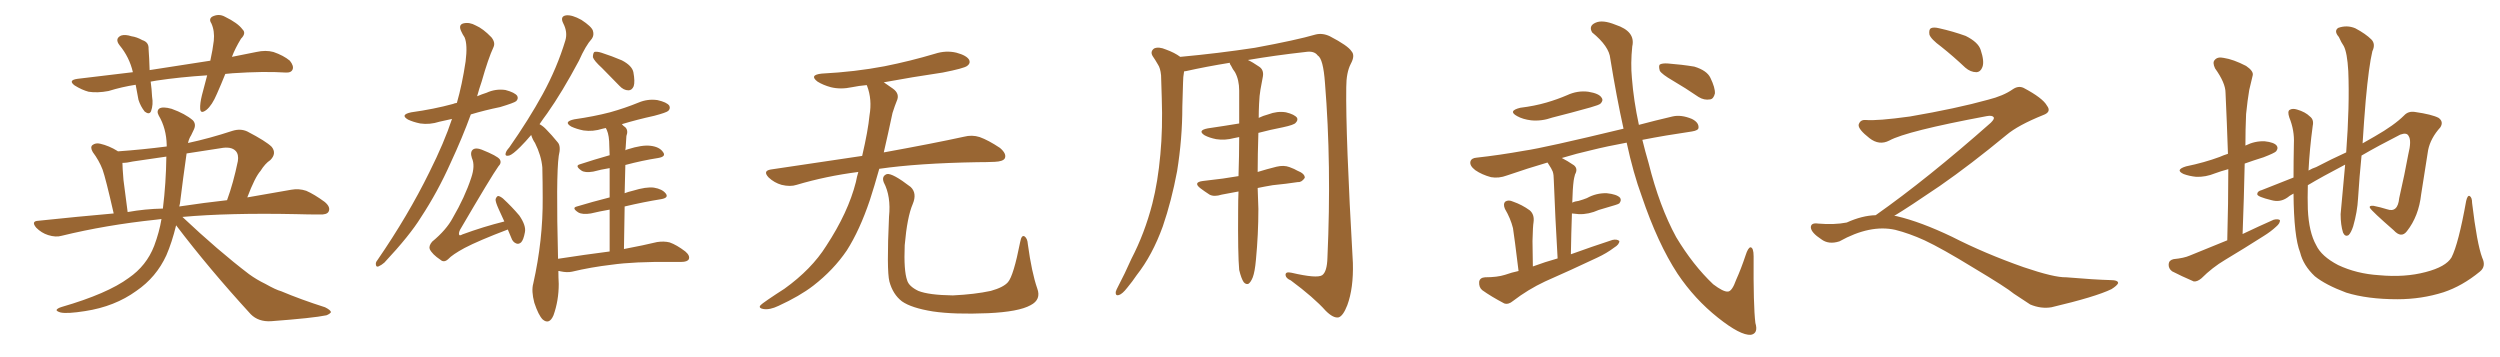 <svg xmlns="http://www.w3.org/2000/svg" xmlns:xlink="http://www.w3.org/1999/xlink" width="1050" height="150"><path fill="#996633" padding="10" d="M94.63 31.05L94.63 31.05Q92.87 35.45 91.11 39.40L91.11 39.40Q89.06 44.24 86.72 46.14L86.72 46.14Q84.23 48.05 84.08 45.70L84.08 45.70Q83.94 43.51 84.81 39.99L84.81 39.99Q85.99 35.30 87.01 31.64L87.01 31.64Q75.59 32.37 65.77 33.84L65.77 33.84Q64.31 34.13 63.28 34.28L63.28 34.28Q63.72 37.35 63.87 40.58L63.87 40.58Q64.45 43.95 63.43 46.73L63.43 46.73Q62.70 48.34 60.79 46.88L60.79 46.88Q59.03 44.68 58.15 41.89L58.15 41.89Q57.57 38.82 56.98 35.60L56.98 35.60Q51.27 36.47 45.56 38.23L45.56 38.23Q40.87 39.11 37.21 38.53L37.21 38.53Q34.42 37.79 31.35 35.89L31.35 35.89Q28.42 33.69 32.52 33.11L32.52 33.11Q44.68 31.64 55.81 30.32L55.81 30.32Q54.35 24.02 50.24 19.04L50.24 19.04Q48.05 16.26 50.83 14.94L50.83 14.94Q52.59 14.36 55.22 15.23L55.22 15.23Q57.42 15.53 59.77 16.85L59.77 16.85Q62.55 17.72 62.40 20.51L62.40 20.51Q62.70 24.46 62.84 29.44L62.84 29.44Q76.32 27.39 88.33 25.49L88.33 25.49Q89.36 20.80 89.79 17.14L89.79 17.14Q90.23 13.04 88.77 9.81L88.77 9.81Q87.60 8.06 89.06 7.03L89.06 7.03Q91.85 5.57 94.48 7.03L94.48 7.03Q99.90 9.67 101.81 12.30L101.81 12.30Q103.56 13.92 101.22 16.26L101.22 16.26Q98.73 20.36 97.41 23.88L97.41 23.88Q102.39 22.85 107.67 21.83L107.67 21.83Q111.62 20.95 114.84 21.83L114.84 21.83Q119.09 23.29 121.73 25.49L121.73 25.49Q123.49 27.69 122.90 29.15L122.90 29.15Q122.31 30.62 119.97 30.47L119.97 30.47Q110.89 29.88 97.71 30.76L97.71 30.76Q96.09 30.91 94.63 31.05ZM67.82 91.99L67.82 91.99Q66.36 92.14 65.33 92.29L65.33 92.29Q44.53 94.48 25.93 99.02L25.93 99.02Q23.44 99.76 20.21 98.73L20.21 98.73Q17.43 97.85 15.23 95.65L15.23 95.65Q12.89 92.87 16.11 92.72L16.11 92.72Q32.67 90.97 47.75 89.65L47.75 89.65Q44.38 74.85 43.07 71.19L43.07 71.19Q41.60 67.38 38.96 63.87L38.96 63.87Q37.79 61.82 38.82 60.94L38.82 60.94Q40.14 59.91 42.04 60.35L42.04 60.35Q45.85 61.23 49.37 63.43L49.37 63.43Q49.37 63.43 49.51 63.57L49.51 63.57Q59.77 62.84 70.02 61.52L70.02 61.52Q70.02 61.08 70.02 60.94L70.02 60.94Q69.87 53.91 66.65 48.49L66.65 48.49Q65.63 46.58 66.94 45.56L66.94 45.56Q68.41 44.68 72.07 45.70L72.07 45.70Q77.78 47.75 81.01 50.54L81.01 50.54Q82.47 52.15 81.45 54.35L81.45 54.35Q80.86 55.52 80.27 56.84L80.27 56.84Q79.39 58.15 78.96 60.06L78.96 60.06Q87.89 58.15 97.71 54.93L97.71 54.93Q101.07 53.91 103.86 55.22L103.86 55.22Q111.77 59.33 114.11 61.67L114.11 61.67Q116.31 64.45 113.53 67.24L113.53 67.24Q111.33 68.70 109.42 71.78L109.42 71.78Q107.08 74.41 103.86 82.91L103.86 82.91Q114.26 81.15 122.31 79.69L122.31 79.69Q125.54 79.10 128.61 80.13L128.61 80.13Q131.98 81.59 136.38 84.81L136.38 84.81Q139.01 87.01 137.99 88.92L137.99 88.92Q137.26 90.23 134.18 90.09L134.18 90.09Q129.49 90.09 124.51 89.94L124.51 89.94Q96.09 89.36 76.61 91.11L76.61 91.11Q91.70 105.32 104.59 115.14L104.59 115.14Q107.81 117.48 111.47 119.24L111.47 119.24Q115.87 121.73 118.07 122.31L118.07 122.31Q126.42 125.83 136.52 129.05L136.52 129.05Q138.87 130.22 139.01 131.10L139.01 131.10Q138.57 131.84 137.11 132.42L137.11 132.42Q131.54 133.59 113.82 134.91L113.82 134.91Q108.54 135.21 105.32 131.98L105.32 131.98Q87.74 112.79 73.97 94.63L73.97 94.63Q72.22 101.81 69.87 107.23L69.87 107.23Q65.63 116.46 57.28 122.17L57.28 122.17Q48.19 128.76 35.74 130.66L35.74 130.66Q28.27 131.84 25.49 131.25L25.49 131.25Q23.88 130.81 23.73 130.22L23.73 130.22Q24.02 129.49 25.93 128.91L25.93 128.91Q45.12 123.34 54.05 116.75L54.05 116.75Q61.52 111.62 64.75 103.27L64.75 103.27Q66.94 97.41 67.82 91.99ZM68.41 87.60L68.41 87.60Q69.73 76.90 69.87 65.77L69.87 65.77Q62.55 66.80 55.81 67.82L55.81 67.82Q53.32 68.41 51.42 68.41L51.42 68.41Q51.42 70.17 51.86 75.59L51.86 75.59Q52.59 81.01 53.61 89.06L53.61 89.06Q60.94 87.74 68.41 87.60ZM75.59 85.40L75.59 85.40L75.59 85.40Q75.44 86.13 75.29 86.72L75.29 86.72Q85.99 85.11 95.36 84.08L95.36 84.08Q98.00 76.90 99.90 67.68L99.90 67.68Q100.34 64.89 99.02 63.43L99.02 63.43Q97.12 61.38 92.58 62.26L92.58 62.26Q85.40 63.43 78.37 64.45L78.37 64.45Q76.90 74.71 75.59 85.40ZM189.84 49.95L189.84 49.95Q186.91 50.54 184.57 51.12L184.57 51.12Q180.47 52.44 176.51 51.86L176.51 51.86Q173.58 51.27 171.39 50.24L171.39 50.24Q167.87 48.19 172.71 47.17L172.71 47.17Q182.23 45.85 190.28 43.65L190.28 43.65Q190.87 43.36 191.89 43.21L191.89 43.21Q194.09 35.60 195.56 25.78L195.56 25.78Q196.44 18.75 195.12 15.67L195.12 15.67Q194.24 14.36 193.80 13.33L193.80 13.33Q192.33 10.40 194.68 9.81L194.68 9.81Q197.17 9.23 199.80 10.69L199.80 10.69Q202.88 12.01 206.40 15.67L206.40 15.67Q208.15 17.87 207.28 19.78L207.28 19.78Q205.08 24.46 202.29 34.28L202.29 34.28Q201.27 37.21 200.39 40.43L200.39 40.43Q202.44 39.55 204.35 38.96L204.35 38.96Q208.15 37.21 212.26 37.79L212.26 37.79Q216.21 38.82 217.24 40.28L217.24 40.28Q217.82 41.46 216.80 42.48L216.80 42.48Q215.92 43.21 210.06 44.97L210.06 44.97Q203.61 46.29 197.75 48.05L197.75 48.05Q194.24 57.71 189.26 68.41L189.26 68.41Q183.84 80.57 176.81 91.26L176.81 91.26Q172.12 98.88 161.43 110.30L161.43 110.30Q160.25 111.33 158.94 111.91L158.94 111.91Q158.06 112.21 157.91 111.33L157.91 111.33Q157.62 110.30 158.50 109.28L158.50 109.28Q171.39 90.53 180.32 72.36L180.32 72.36Q186.62 59.77 189.84 49.95ZM213.28 96.39L213.28 96.39Q200.98 101.07 195.12 104.15L195.12 104.15Q189.99 106.93 188.23 108.84L188.23 108.84Q186.47 110.45 185.01 109.13L185.01 109.13Q181.49 106.79 180.47 104.59L180.47 104.59Q180.03 103.27 181.49 101.51L181.49 101.51Q187.50 96.53 190.14 91.55L190.14 91.55Q195.26 82.76 197.90 74.71L197.90 74.71Q199.66 69.58 198.19 66.36L198.19 66.36Q197.31 63.72 198.78 62.70L198.78 62.70Q199.95 61.96 202.29 62.84L202.29 62.84Q208.89 65.48 209.91 66.94L209.91 66.94Q210.79 68.41 209.33 69.87L209.33 69.87Q206.40 73.97 193.21 96.53L193.21 96.53Q192.48 98.14 192.92 98.73L192.92 98.73Q193.21 99.02 194.24 98.44L194.24 98.44Q203.03 95.21 211.82 93.02L211.82 93.02Q210.50 90.23 209.47 87.89L209.47 87.89Q208.01 84.67 208.15 83.64L208.15 83.64Q208.59 82.47 209.18 82.32L209.18 82.32Q209.91 82.32 211.23 83.35L211.23 83.35Q215.04 86.87 218.12 90.53L218.12 90.53Q221.04 94.78 220.46 97.56L220.46 97.56Q219.87 100.78 218.85 101.81L218.85 101.81Q217.82 102.69 216.80 102.25L216.80 102.25Q215.33 101.66 214.75 99.90L214.75 99.90Q213.87 97.85 213.28 96.39ZM252.83 28.56L252.83 28.56Q249.46 25.49 249.02 24.02L249.02 24.02Q249.02 22.41 249.61 21.83L249.61 21.83Q250.63 21.53 252.54 22.12L252.54 22.12Q257.08 23.58 261.18 25.34L261.18 25.34Q265.43 27.54 266.02 30.32L266.02 30.32Q266.75 34.28 266.16 36.18L266.16 36.18Q265.43 37.94 263.96 37.94L263.96 37.94Q261.91 37.94 260.16 36.04L260.16 36.04Q256.35 32.08 252.83 28.56ZM256.05 105.62L256.05 105.62L256.05 105.62Q256.05 95.51 256.05 88.04L256.05 88.04Q251.81 88.77 248.14 89.65L248.14 89.65Q244.63 90.23 242.87 89.21L242.87 89.21Q239.94 87.30 242.29 86.72L242.29 86.72Q248.58 84.81 256.05 82.91L256.05 82.91Q256.05 75.44 256.05 70.61L256.05 70.61Q252.39 71.19 249.17 72.07L249.17 72.07Q245.65 72.66 244.19 71.63L244.19 71.63Q241.26 69.58 243.60 68.99L243.60 68.99Q249.32 67.09 256.05 65.19L256.05 65.19Q255.91 62.40 255.91 61.38L255.91 61.38Q255.91 56.98 254.88 54.64L254.88 54.64Q254.59 54.20 254.44 53.76L254.44 53.76Q253.71 53.91 253.13 54.05L253.13 54.05Q249.02 55.37 245.07 54.79L245.07 54.79Q242.14 54.20 239.94 53.17L239.94 53.17Q236.43 51.12 241.26 50.10L241.26 50.10Q249.46 48.93 256.20 47.17L256.20 47.17Q262.50 45.41 268.21 43.07L268.21 43.07Q272.02 41.46 276.12 42.04L276.12 42.04Q280.08 42.92 281.10 44.38L281.10 44.38Q281.69 45.56 280.66 46.58L280.66 46.58Q279.79 47.31 274.80 48.63L274.80 48.63Q267.48 50.24 261.18 52.15L261.18 52.15Q261.77 52.88 262.65 53.47L262.65 53.47Q263.96 54.79 263.09 57.13L263.09 57.13Q262.94 59.03 262.79 61.82L262.79 61.82Q262.65 62.55 262.65 63.13L262.65 63.13Q263.09 62.84 263.67 62.70L263.67 62.70Q269.68 60.79 273.19 61.23L273.19 61.23Q277.00 61.67 278.47 63.87L278.47 63.87Q279.93 65.77 276.42 66.36L276.42 66.36Q269.82 67.38 262.65 69.29L262.65 69.29Q262.50 74.85 262.35 81.15L262.35 81.15Q263.82 80.57 265.72 80.13L265.72 80.13Q271.44 78.37 274.66 78.81L274.66 78.81Q278.17 79.39 279.64 81.30L279.64 81.30Q280.96 83.06 277.73 83.64L277.73 83.64Q270.41 84.81 262.35 86.72L262.35 86.72Q262.21 95.21 262.06 104.59L262.06 104.59Q270.56 102.98 275.98 101.66L275.98 101.66Q278.91 101.22 281.25 101.81L281.25 101.81Q284.18 102.83 287.84 105.62L287.84 105.62Q289.89 107.37 289.31 108.84L289.31 108.84Q288.72 110.01 286.08 110.01L286.08 110.01Q284.18 110.01 281.98 110.01L281.98 110.01Q266.31 109.86 256.93 111.18L256.93 111.18Q248.14 112.21 240.23 114.11L240.23 114.11Q238.18 114.55 235.40 113.96L235.40 113.96Q235.11 113.82 234.52 113.82L234.52 113.82Q234.52 116.46 234.67 119.24L234.67 119.24Q234.67 126.27 232.47 132.42L232.47 132.42Q230.71 136.52 227.93 134.18L227.93 134.18Q226.17 132.42 224.41 127.15L224.41 127.15Q223.10 122.17 223.97 119.09L223.97 119.09Q228.08 100.78 227.93 83.06L227.93 83.06Q227.93 76.90 227.78 70.31L227.78 70.31Q227.34 65.33 224.71 60.06L224.71 60.06Q223.68 58.59 223.10 56.69L223.10 56.69Q220.75 59.47 218.55 61.67L218.55 61.67Q215.33 64.89 213.87 65.33L213.87 65.33Q211.96 65.77 212.40 64.31L212.40 64.31Q212.55 63.43 213.87 61.96L213.87 61.96Q222.07 50.24 227.93 39.55L227.93 39.55Q233.94 28.56 237.45 16.99L237.45 16.99Q238.48 13.48 236.57 9.81L236.57 9.81Q235.11 6.88 237.74 6.45L237.74 6.45Q240.23 6.15 244.19 8.35L244.19 8.35Q248.44 11.13 249.02 12.89L249.02 12.89Q249.61 14.79 248.58 16.26L248.58 16.26Q245.95 19.19 243.16 25.49L243.16 25.49Q236.13 38.67 229.83 47.61L229.83 47.61Q228.08 49.95 226.61 52.15L226.61 52.15Q228.22 53.03 229.54 54.49L229.54 54.49Q231.59 56.54 234.23 59.77L234.23 59.77Q235.69 61.38 234.67 65.48L234.67 65.48Q233.50 73.83 234.38 108.69L234.38 108.69Q245.80 106.93 256.05 105.62ZM360.50 72.22L360.50 72.22Q346.88 73.97 334.57 77.64L334.57 77.64Q331.93 78.52 328.27 77.64L328.27 77.64Q325.20 76.76 322.85 74.56L322.85 74.56Q320.21 71.78 323.73 71.19L323.73 71.19Q343.95 68.12 362.11 65.48L362.11 65.48Q364.60 54.79 365.19 48.49L365.19 48.49Q366.36 41.75 364.16 36.04L364.16 36.04Q364.01 35.74 364.01 35.74L364.01 35.74Q360.64 36.04 357.86 36.62L357.86 36.62Q353.03 37.65 348.93 36.62L348.93 36.62Q345.70 35.74 343.36 34.28L343.36 34.28Q339.70 31.49 345.12 30.91L345.12 30.91Q359.18 30.18 371.48 27.83L371.48 27.83Q382.47 25.63 392.72 22.56L392.72 22.56Q397.27 21.09 401.66 22.12L401.66 22.12Q406.05 23.29 407.08 25.20L407.08 25.20Q407.67 26.66 406.20 27.69L406.20 27.69Q404.88 28.71 395.95 30.47L395.95 30.47Q383.06 32.37 371.19 34.57L371.19 34.57Q372.80 35.74 375 37.21L375 37.21Q378.08 39.40 376.61 42.48L376.61 42.48Q375.88 44.24 374.85 47.46L374.85 47.46Q372.95 56.40 371.19 64.01L371.19 64.01Q392.14 60.21 404.88 57.42L404.88 57.42Q408.25 56.54 411.47 57.57L411.47 57.57Q415.14 58.89 419.97 62.11L419.97 62.11Q422.90 64.60 422.02 66.50L422.02 66.50Q421.29 67.82 417.77 67.97L417.77 67.97Q414.40 68.12 410.45 68.12L410.45 68.12Q385.55 68.55 369.29 70.90L369.29 70.90Q367.24 78.22 365.33 84.08L365.33 84.08Q361.08 96.68 355.66 105.18L355.66 105.18Q350.10 113.38 341.60 119.97L341.60 119.97Q335.89 124.37 326.95 128.47L326.95 128.47Q323.29 130.22 320.65 129.79L320.65 129.79Q318.75 129.49 319.19 128.47L319.19 128.47Q319.92 127.59 322.56 125.83L322.56 125.83Q325.78 123.63 329.44 121.29L329.44 121.29Q340.87 113.09 347.02 103.27L347.02 103.27Q356.25 89.21 359.47 76.46L359.47 76.46Q359.91 74.12 360.50 72.22ZM435.64 121.14L435.64 121.14L435.64 121.14Q437.40 125.83 432.86 128.17L432.86 128.17Q427.88 130.96 414.99 131.54L414.99 131.54Q400.78 132.13 391.85 130.81L391.85 130.81Q382.76 129.35 378.81 126.56L378.81 126.56Q375 123.63 373.54 118.21L373.54 118.21Q372.36 113.53 373.39 90.97L373.39 90.97Q374.27 82.47 371.19 76.61L371.19 76.61Q370.17 73.97 372.51 73.10L372.51 73.10Q374.85 72.66 382.47 78.52L382.47 78.52Q385.25 81.15 383.35 85.69L383.35 85.69Q381.01 91.11 379.98 102.98L379.98 102.98Q379.54 113.67 381.01 117.77L381.01 117.77Q381.74 120.26 385.69 122.17L385.69 122.17Q390.09 123.93 400.20 124.07L400.20 124.07Q409.42 123.63 416.16 122.17L416.16 122.17Q421.44 120.70 423.34 118.51L423.34 118.51Q425.68 115.87 428.47 101.66L428.47 101.66Q429.05 98.44 430.37 99.32L430.37 99.32Q431.54 100.20 431.69 102.54L431.69 102.54Q433.30 114.40 435.64 121.14ZM520.46 113.38L520.46 113.38L520.46 113.38Q519.87 106.93 520.02 88.04L520.02 88.04Q520.02 84.08 520.17 80.42L520.17 80.42Q516.21 81.15 513.13 81.74L513.13 81.74Q509.91 82.76 508.01 81.74L508.01 81.74Q505.96 80.42 504.20 79.10L504.20 79.10Q500.98 76.61 505.08 76.03L505.08 76.03Q509.47 75.44 513.57 75L513.57 75Q516.65 74.56 520.17 73.97L520.17 73.97Q520.46 65.19 520.46 57.57L520.46 57.57Q519.14 57.86 518.26 58.01L518.26 58.01Q514.45 59.03 510.79 58.45L510.79 58.45Q507.86 57.86 505.96 56.84L505.96 56.84Q502.73 54.79 507.28 53.91L507.28 53.91Q514.31 52.88 520.46 51.86L520.46 51.86Q520.46 44.38 520.46 38.09L520.46 38.09Q520.46 33.54 518.70 30.32L518.70 30.32Q517.68 29.00 517.09 27.69L517.09 27.69Q516.50 26.95 516.50 26.37L516.50 26.37Q506.54 27.98 498.05 29.88L498.05 29.88Q497.46 29.88 497.31 30.03L497.31 30.03Q496.88 32.37 496.88 34.72L496.88 34.72Q496.73 39.40 496.58 44.82L496.58 44.82Q496.58 58.30 494.38 71.92L494.38 71.92Q492.04 84.38 488.38 95.07L488.38 95.07Q483.98 107.23 477.39 115.58L477.39 115.58Q475.63 118.21 473.44 120.85L473.44 120.85Q471.39 123.49 469.92 123.93L469.92 123.93Q468.46 124.37 468.60 122.61L468.60 122.61Q468.90 121.58 469.48 120.56L469.48 120.56Q472.41 114.99 475.20 108.69L475.20 108.69Q480.76 98.00 483.98 85.55L483.98 85.55Q486.33 76.32 487.35 64.89L487.35 64.89Q488.38 53.91 487.94 41.16L487.94 41.16Q487.79 36.04 487.65 31.64L487.65 31.64Q487.35 28.56 486.33 27.10L486.33 27.10Q485.16 25.05 484.13 23.58L484.13 23.58Q482.96 21.68 484.72 20.36L484.72 20.36Q486.62 19.48 489.70 20.80L489.70 20.80Q493.36 22.12 495.70 23.88L495.70 23.88Q511.67 22.41 527.05 20.07L527.05 20.07Q544.48 16.85 552.54 14.50L552.54 14.50Q555.47 13.77 558.54 15.23L558.54 15.23Q566.16 19.19 567.63 21.53L567.63 21.53Q569.24 23.29 567.33 26.81L567.33 26.81Q565.43 30.47 565.43 36.62L565.43 36.62Q565.14 56.69 568.21 110.45L568.21 110.45Q568.51 121.00 565.87 128.17L565.87 128.17Q564.11 132.71 562.21 133.30L562.21 133.30Q560.01 133.74 556.79 130.52L556.79 130.52Q551.81 124.95 542.14 117.77L542.14 117.77Q540.09 116.89 539.94 115.58L539.94 115.58Q539.79 113.96 542.43 114.55L542.43 114.55Q553.13 117.04 555.32 115.58L555.32 115.58Q557.37 114.11 557.52 108.25L557.52 108.25Q559.28 69.14 556.49 34.86L556.49 34.86Q555.76 24.61 553.42 23.29L553.42 23.29Q551.95 21.24 548.29 21.83L548.29 21.83Q535.25 23.29 524.12 25.20L524.12 25.20Q526.03 26.07 528.81 27.98L528.81 27.98Q530.86 29.30 530.42 32.08L530.42 32.08Q529.98 34.42 529.39 37.65L529.39 37.65Q528.96 39.99 528.81 43.65L528.81 43.65Q528.66 46.73 528.66 49.51L528.66 49.51Q530.42 48.63 532.62 48.05L532.62 48.05Q536.43 46.58 540.09 47.17L540.09 47.17Q543.75 48.05 544.78 49.51L544.78 49.51Q545.21 50.54 544.19 51.56L544.19 51.56Q543.60 52.44 538.77 53.47L538.77 53.47Q533.50 54.49 528.52 55.81L528.52 55.81Q528.22 65.19 528.22 72.22L528.22 72.22Q532.03 71.04 536.13 70.02L536.13 70.02Q539.21 69.29 541.55 70.17L541.55 70.17Q543.90 71.04 544.78 71.63L544.78 71.63Q548.14 72.95 548.00 74.71L548.00 74.71Q546.68 76.61 545.21 76.46L545.21 76.46Q540.38 77.20 534.52 77.78L534.52 77.78Q531.01 78.37 528.22 78.96L528.22 78.96Q528.37 84.67 528.52 87.74L528.52 87.74Q528.52 98.44 527.49 109.13L527.49 109.13Q527.05 114.11 526.17 116.46L526.17 116.46Q525.29 118.65 524.27 119.24L524.27 119.24Q523.24 119.53 522.36 118.51L522.36 118.51Q521.34 117.04 520.46 113.38ZM638.53 45.26L638.53 45.26Q644.53 44.53 649.51 43.07L649.51 43.07Q654.05 41.75 658.15 39.99L658.15 39.99Q662.55 37.94 667.09 38.53L667.09 38.53Q671.63 39.26 672.66 41.02L672.66 41.02Q673.54 42.19 672.22 43.51L672.22 43.51Q671.63 44.09 667.97 45.12L667.97 45.12Q659.62 47.46 652.00 49.37L652.00 49.37Q647.46 50.98 643.07 50.54L643.07 50.54Q639.55 50.10 637.21 48.78L637.21 48.78Q633.11 46.58 638.53 45.26ZM683.20 59.91L683.20 59.91Q675.15 61.38 668.12 63.13L668.12 63.13Q662.26 64.45 655.96 66.36L655.96 66.36Q658.30 67.53 661.08 69.43L661.08 69.43Q662.84 70.90 661.52 73.24L661.52 73.24Q661.08 74.85 660.94 75.88L660.94 75.88Q660.50 79.25 660.35 85.11L660.35 85.11Q661.52 84.52 662.99 84.38L662.99 84.38Q665.04 83.79 666.50 83.20L666.50 83.20Q670.46 81.01 674.85 81.15L674.85 81.15Q679.10 81.59 680.42 83.06L680.42 83.06Q681.15 84.08 680.13 85.40L680.13 85.40Q679.83 85.69 678.37 86.13L678.37 86.13Q674.71 87.16 671.48 88.18L671.48 88.18Q667.24 90.09 663.13 89.94L663.13 89.94Q661.52 89.79 660.21 89.65L660.21 89.65Q659.91 97.85 659.77 106.79L659.77 106.79Q668.70 103.56 677.20 100.78L677.20 100.78Q679.10 100.34 680.13 101.22L680.13 101.22Q680.13 102.69 677.93 104.00L677.93 104.00Q674.85 106.35 670.75 108.25L670.75 108.25Q659.91 113.38 648.93 118.21L648.93 118.21Q641.75 121.58 635.45 126.42L635.45 126.42Q633.54 128.03 631.79 127.44L631.79 127.44Q626.22 124.51 622.56 121.88L622.56 121.88Q621.09 120.70 621.24 118.36L621.24 118.36Q621.53 116.60 623.73 116.46L623.73 116.46Q628.86 116.46 632.08 115.43L632.08 115.43Q635.01 114.40 637.79 113.82L637.79 113.82Q636.04 99.46 635.45 95.80L635.45 95.80Q634.42 91.70 632.08 87.74L632.08 87.74Q631.20 85.69 632.23 84.67L632.23 84.67Q633.54 83.79 635.45 84.67L635.45 84.67Q639.26 85.99 642.48 88.33L642.48 88.33Q644.53 90.09 644.09 93.31L644.09 93.31Q643.80 94.92 643.65 101.22L643.65 101.22Q643.65 105.62 643.80 111.91L643.80 111.91Q648.93 110.01 654.20 108.54L654.20 108.54Q653.17 91.11 652.59 75.59L652.59 75.59Q652.59 73.39 652.15 72.07L652.15 72.07Q651.71 70.90 650.24 68.70L650.24 68.70Q650.10 68.41 649.95 68.26L649.95 68.26Q641.89 70.61 632.96 73.68L632.96 73.68Q629.44 75 626.22 74.41L626.22 74.41Q622.41 73.39 619.63 71.48L619.63 71.48Q617.14 69.58 617.58 67.82L617.58 67.82Q618.02 66.36 620.21 66.21L620.21 66.21Q629.59 65.19 640.28 63.28L640.28 63.28Q648.49 62.11 681.88 54.05L681.88 54.05Q678.96 40.87 676.32 24.61L676.32 24.61Q675.88 19.48 668.70 13.62L668.70 13.62Q667.09 10.84 670.17 9.52L670.17 9.52Q673.10 8.20 678.52 10.40L678.52 10.40Q687.01 13.18 685.55 19.48L685.55 19.48Q684.81 26.66 685.40 32.81L685.40 32.81Q686.13 42.19 688.33 52.44L688.33 52.44Q694.92 50.68 702.39 48.93L702.39 48.93Q706.05 48.05 710.60 49.95L710.60 49.95Q713.53 51.42 713.38 53.61L713.38 53.61Q713.38 54.79 710.60 55.22L710.60 55.22Q699.46 56.84 689.79 58.74L689.79 58.74Q690.97 63.57 692.43 68.55L692.43 68.55Q696.97 86.72 704.00 99.61L704.00 99.61Q711.04 111.33 719.53 119.38L719.53 119.38Q723.78 122.61 725.68 122.46L725.68 122.46Q727.44 122.46 729.20 117.48L729.20 117.48Q731.25 112.94 733.15 107.23L733.15 107.23Q734.18 104.00 735.21 103.86L735.21 103.86Q736.52 104.00 736.52 107.67L736.52 107.67Q736.38 128.47 737.26 135.64L737.26 135.64Q738.57 140.04 735.35 140.63L735.35 140.63Q730.96 140.92 721.58 133.45L721.58 133.45Q711.77 125.68 704.59 114.99L704.59 114.99Q696.24 102.25 689.50 82.32L689.50 82.32Q685.99 72.80 683.20 59.91ZM702.54 33.84L702.54 33.84L702.54 33.84Q698.00 31.20 697.12 29.74L697.12 29.74Q696.53 27.69 697.12 27.10L697.12 27.10Q698.14 26.51 700.49 26.66L700.49 26.66Q706.35 27.10 711.62 27.98L711.62 27.98Q716.89 29.59 718.36 32.67L718.36 32.67Q720.41 36.91 720.26 39.26L720.26 39.26Q719.68 41.60 718.21 41.75L718.21 41.75Q715.72 42.19 713.38 40.72L713.38 40.72Q707.81 36.91 702.54 33.84ZM815.33 19.63L815.33 19.63Q810.94 16.41 810.35 14.50L810.35 14.50Q810.06 12.45 810.94 11.87L810.94 11.87Q812.11 11.28 814.45 11.87L814.45 11.87Q820.31 13.18 825.59 15.09L825.59 15.09Q830.86 17.72 831.88 20.95L831.88 20.95Q833.50 25.78 832.62 28.13L832.62 28.13Q831.88 30.18 830.13 30.32L830.13 30.32Q827.64 30.32 825.44 28.42L825.44 28.42Q820.31 23.58 815.33 19.63ZM787.79 90.38L787.79 90.38L787.79 90.38Q809.62 75 836.13 51.56L836.13 51.56Q837.89 49.80 837.30 49.22L837.30 49.22Q836.72 48.34 834.38 48.78L834.38 48.78Q800.68 55.08 793.51 59.03L793.51 59.03Q789.26 61.23 785.16 58.01L785.16 58.01Q780.47 54.35 780.62 52.44L780.62 52.44Q781.20 50.24 783.54 50.39L783.54 50.39Q788.38 50.83 802.15 48.93L802.15 48.93Q821.78 45.56 834.96 41.89L834.96 41.89Q841.41 40.28 845.36 37.50L845.36 37.50Q847.71 35.89 849.90 36.91L849.90 36.91Q857.96 41.16 859.72 44.38L859.72 44.38Q861.77 47.02 858.11 48.34L858.11 48.34Q847.56 52.59 842.72 56.69L842.72 56.69Q827.64 69.14 814.75 78.08L814.75 78.08Q801.42 87.16 795.56 90.67L795.56 90.67Q796.14 90.67 796.73 90.82L796.73 90.82Q806.69 93.16 819.87 99.46L819.87 99.46Q833.64 106.49 849.90 112.21L849.90 112.21Q862.79 116.60 867.77 116.46L867.77 116.46Q879.93 117.48 886.23 117.63L886.23 117.63Q889.75 117.63 889.60 118.95L889.60 118.95Q889.16 119.97 886.82 121.44L886.82 121.44Q880.22 124.66 861.62 129.05L861.62 129.05Q857.23 129.79 852.69 127.88L852.69 127.88Q848.58 125.24 845.80 123.34L845.80 123.34Q842.87 120.85 828.66 112.35L828.66 112.35Q815.77 104.44 808.30 100.93L808.30 100.93Q801.86 98.00 796.00 96.53L796.00 96.53Q785.45 94.19 772.56 101.37L772.56 101.37Q768.02 102.83 764.94 100.49L764.94 100.49Q760.69 97.71 760.55 95.51L760.55 95.51Q760.55 93.46 763.62 93.90L763.62 93.90Q770.36 94.48 775.63 93.46L775.63 93.46Q782.08 90.53 787.79 90.38ZM935.45 100.93L935.45 100.93Q935.89 85.25 935.89 71.04L935.89 71.04Q932.67 71.92 930.32 72.80L930.32 72.80Q926.37 74.41 922.41 74.27L922.41 74.27Q919.48 73.97 917.14 73.10L917.14 73.10Q913.33 71.34 918.16 69.87L918.16 69.87Q925.93 68.26 932.23 65.92L932.23 65.92Q933.84 65.19 935.74 64.60L935.74 64.60Q935.30 51.27 934.72 38.96L934.72 38.96Q934.72 34.86 930.32 28.71L930.32 28.71Q929.15 26.22 930.18 25.20L930.18 25.20Q931.35 23.73 933.98 24.32L933.98 24.32Q937.94 24.90 943.36 27.69L943.36 27.69Q946.58 29.88 946.14 31.64L946.14 31.64Q945.56 34.28 944.68 37.79L944.68 37.79Q943.95 42.04 943.36 47.90L943.36 47.90Q943.07 54.49 943.07 61.23L943.07 61.23Q943.07 61.08 943.21 61.08L943.21 61.08Q947.02 59.18 951.12 59.33L951.12 59.33Q955.22 59.77 956.25 61.23L956.25 61.23Q956.98 62.26 955.96 63.57L955.96 63.57Q955.22 64.31 950.68 66.06L950.68 66.06Q946.44 67.38 942.77 68.70L942.77 68.70Q942.48 82.91 941.89 98.29L941.89 98.29Q948.63 95.07 954.93 92.29L954.93 92.29Q956.69 91.85 957.57 92.43L957.57 92.43Q957.71 93.75 955.96 95.21L955.96 95.21Q953.76 97.27 950.68 99.17L950.68 99.17Q942.63 104.30 934.57 109.13L934.57 109.13Q929.15 112.35 924.61 116.89L924.61 116.89Q922.85 118.36 921.39 118.21L921.39 118.21Q915.97 115.87 912.30 113.96L912.30 113.96Q910.69 112.79 910.84 110.89L910.84 110.89Q910.99 109.28 912.89 108.84L912.89 108.84Q917.29 108.40 919.63 107.37L919.63 107.37Q927.83 104.00 935.45 100.93ZM1042.53 108.25L1042.53 108.25L1042.53 108.25Q1044.29 111.91 1041.50 114.11L1041.50 114.11Q1034.18 120.12 1026.27 122.75L1026.27 122.75Q1017.04 125.68 1006.93 125.68L1006.93 125.68Q994.34 125.68 985.40 122.90L985.40 122.90Q976.76 119.68 972.22 116.02L972.22 116.02Q967.38 111.47 966.06 106.05L966.06 106.05Q963.43 99.46 963.28 81.30L963.28 81.30Q961.38 82.32 960.79 82.91L960.79 82.91Q957.71 85.11 954.05 84.08L954.05 84.08Q948.05 82.62 948.05 81.59L948.05 81.59Q948.05 80.27 949.95 79.83L949.95 79.83Q955.22 77.78 963.28 74.56L963.28 74.56Q963.28 67.97 963.43 60.35L963.43 60.35Q963.72 54.79 961.52 49.37L961.52 49.37Q960.64 46.73 961.67 46.14L961.67 46.14Q962.84 45.41 964.75 46.00L964.75 46.00Q968.26 47.02 970.17 48.93L970.17 48.93Q971.92 50.24 971.34 52.88L971.34 52.88Q970.02 62.70 969.58 71.63L969.58 71.63Q971.04 70.75 972.80 70.17L972.80 70.17Q979.25 66.80 985.40 64.01L985.40 64.01Q986.87 44.38 986.28 29.88L986.28 29.88Q985.84 22.12 984.38 19.34L984.38 19.34Q983.35 17.87 982.32 15.53L982.32 15.53Q980.13 13.04 982.03 11.72L982.03 11.72Q985.69 10.40 989.21 11.87L989.21 11.87Q993.60 14.21 995.95 16.55L995.95 16.55Q997.85 18.46 996.39 21.53L996.39 21.53Q994.92 27.69 993.60 42.19L993.60 42.19Q992.87 50.83 992.29 60.21L992.29 60.21Q995.07 58.59 997.41 57.28L997.41 57.28Q1005.62 52.59 1009.72 48.49L1009.72 48.49Q1011.47 46.58 1014.26 47.02L1014.26 47.02Q1021.44 48.05 1024.22 49.51L1024.22 49.51Q1026.42 51.12 1024.95 53.47L1024.95 53.47Q1020.85 58.01 1019.82 62.99L1019.82 62.99Q1018.36 72.36 1016.89 81.59L1016.89 81.59Q1015.87 90.82 1010.89 97.12L1010.89 97.12Q1008.54 100.20 1005.32 96.68L1005.32 96.68Q996.24 88.77 995.36 87.30L995.36 87.30Q994.92 86.28 996.83 86.43L996.83 86.43Q999.76 87.01 1002.54 87.89L1002.54 87.89Q1007.08 89.50 1007.67 83.20L1007.67 83.20Q1010.01 72.95 1011.47 64.89L1011.47 64.89Q1012.94 59.03 1011.62 57.13L1011.62 57.13Q1010.89 55.52 1008.11 56.54L1008.11 56.54Q998.88 61.23 991.85 65.33L991.85 65.33Q990.97 73.97 990.38 83.35L990.38 83.35Q990.09 88.92 988.33 95.07L988.33 95.07Q987.45 97.71 986.43 98.73L986.43 98.73Q984.96 99.61 984.08 97.71L984.08 97.71Q983.06 94.48 983.06 89.94L983.06 89.94Q983.94 80.71 984.96 69.14L984.96 69.14Q975.15 74.27 969.29 77.78L969.29 77.78Q969.14 83.06 969.29 87.89L969.29 87.89Q969.73 97.56 972.80 102.98L972.80 102.98Q975 107.67 982.03 111.33L982.03 111.33Q989.79 114.99 999.17 115.58L999.17 115.58Q1010.01 116.60 1018.80 114.26L1018.80 114.26Q1027.29 112.06 1029.64 108.11L1029.64 108.11Q1032.57 102.39 1035.79 84.38L1035.79 84.38Q1036.38 81.88 1037.26 82.32L1037.26 82.32Q1038.28 82.91 1038.28 85.25L1038.28 85.25Q1040.33 102.39 1042.53 108.25Z"/></svg>